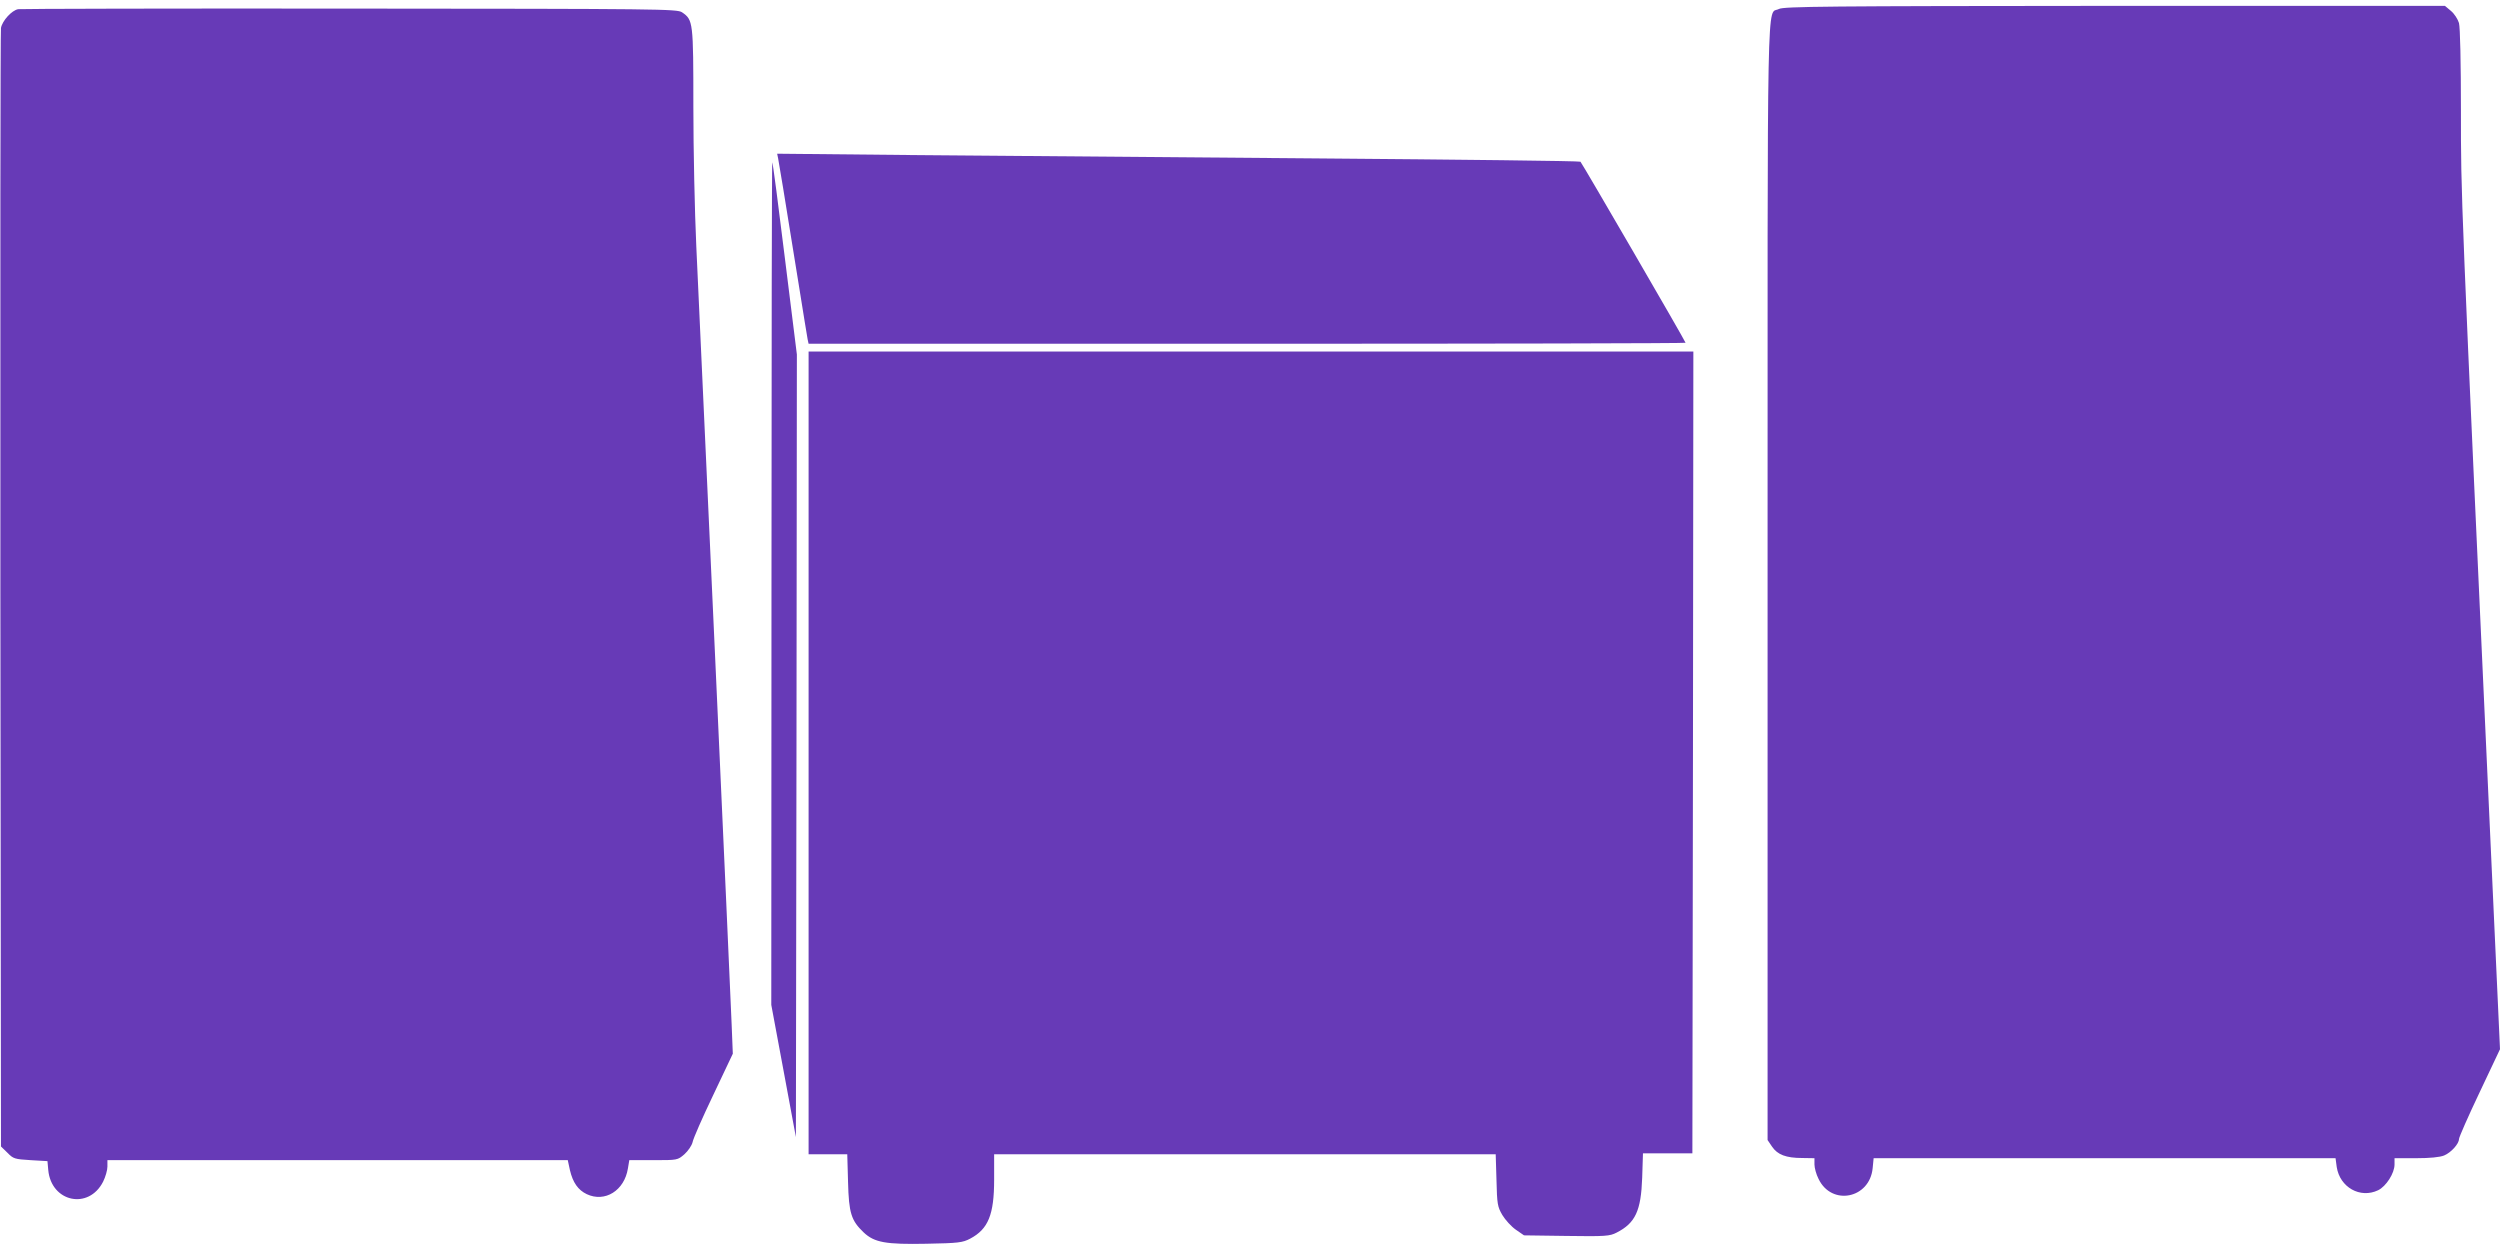 <?xml version="1.0" standalone="no"?>
<!DOCTYPE svg PUBLIC "-//W3C//DTD SVG 20010904//EN"
 "http://www.w3.org/TR/2001/REC-SVG-20010904/DTD/svg10.dtd">
<svg version="1.0" xmlns="http://www.w3.org/2000/svg"
 width="1280pt" height="640pt" viewBox="0 0 1280 640"
 preserveAspectRatio="xMidYMid meet">
<g transform="translate(0,640) scale(0.1,-0.1)"
fill="#673ab7" stroke="none">
<path d="M9108 6354 c-63 -33 -58 202 -58 -2932 l0 -2859 23 -34 c28 -41 71
-58 155 -58 l62 -1 0 -32 c0 -17 9 -51 21 -74 67 -140 262 -101 277 55 l5 51
1182 0 1183 0 6 -45 c16 -104 120 -163 212 -119 41 20 84 87 84 132 l0 32 110
0 c71 0 122 5 144 14 36 15 76 60 76 84 0 9 47 116 105 238 l105 222 -45 983
c-158 3445 -155 3381 -155 3817 0 254 -4 431 -10 454 -6 20 -24 48 -41 62
l-31 26 -1691 0 c-1477 -1 -1695 -3 -1719 -16z"/>
<path d="M93 6353 c-33 -6 -81 -59 -88 -96 -3 -18 -4 -1313 -3 -2879 l3 -2848
33 -32 c30 -31 37 -33 119 -38 l86 -5 4 -45 c15 -165 207 -206 281 -60 12 24
22 59 22 77 l0 33 1178 0 1179 0 11 -51 c15 -64 42 -102 86 -123 93 -44 193
18 211 132 l7 42 124 0 c123 0 123 0 158 30 19 17 38 45 42 62 3 18 51 127
106 242 l100 211 -6 150 c-6 164 -157 3478 -181 3985 -8 173 -15 494 -15 713
0 436 -1 445 -58 484 -26 17 -104 18 -1702 19 -921 1 -1685 -1 -1697 -3z"/>
<path d="M3984 5589 c5 -24 27 -159 106 -649 22 -140 43 -265 45 -277 l5 -23
2245 0 c1235 0 2245 2 2245 5 0 7 -529 918 -538 927 -4 4 -614 11 -1357 17
-742 6 -1666 14 -2053 17 l-703 7 5 -24z"/>
<path d="M3950 3414 l-1 -2159 63 -338 63 -339 3 2004 2 2003 -61 490 c-33
269 -62 492 -65 494 -2 2 -4 -967 -4 -2155z"/>
<path d="M4140 2545 l0 -2055 99 0 99 0 4 -142 c4 -159 16 -197 80 -258 55
-52 114 -62 321 -58 165 3 186 6 224 26 93 49 123 123 123 303 l0 129 1284 0
1284 0 4 -133 c3 -122 5 -135 30 -178 15 -25 46 -59 69 -75 l42 -29 218 -3
c200 -3 221 -1 256 17 96 49 125 111 131 281 l4 125 127 0 126 0 3 2053 2
2052 -2265 0 -2265 0 0 -2055z"/>
</g>
</svg>
